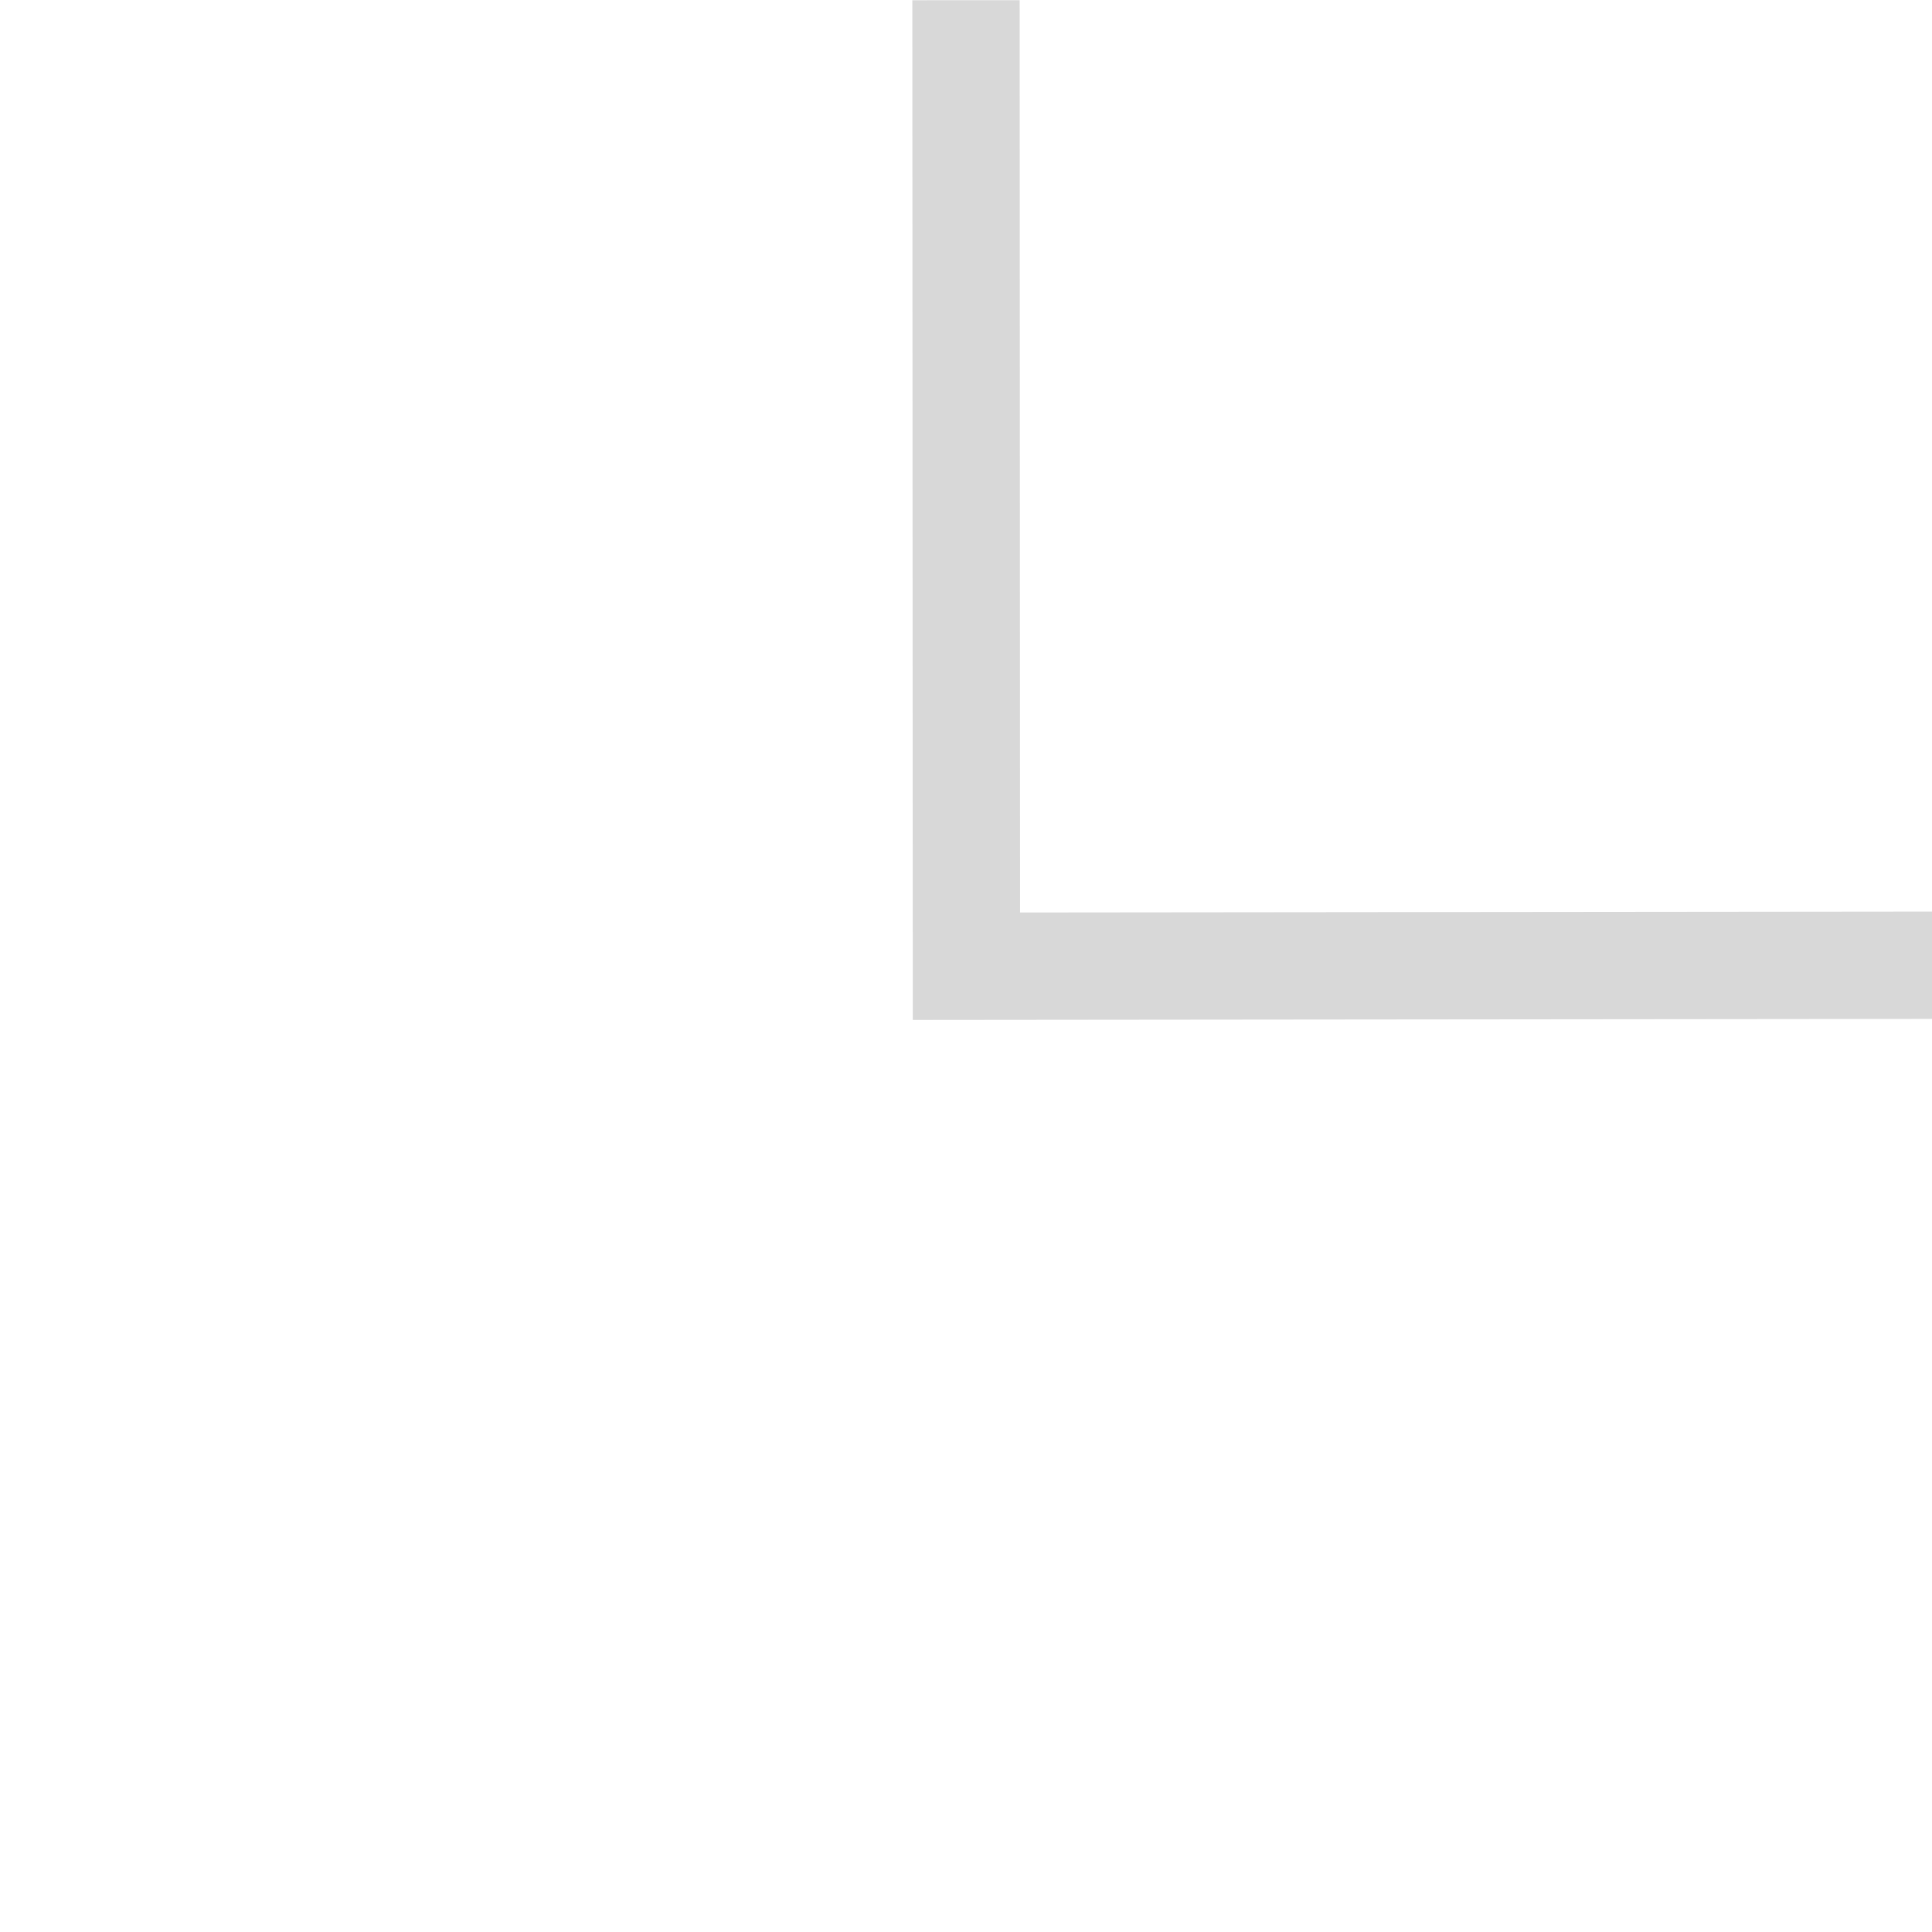 <?xml version="1.0" encoding="iso-8859-1"?>
<!-- Generator: Adobe Illustrator 21.1.0, SVG Export Plug-In . SVG Version: 6.00 Build 0)  -->
<svg version="1.1" xmlns="http://www.w3.org/2000/svg" xmlns:xlink="http://www.w3.org/1999/xlink" x="0px" y="0px"
	 viewBox="0 0 18 18" style="enable-background:new 0 0 18 18;" xml:space="preserve">
<g id="Ico" style="display:none;">
	<path style="fill:#D8D8D8;" d="M0.107,15.207c0-4.142,0-8.285,0-12.427c0.257-0.343,0.601-0.429,1.021-0.422
		c1.287,0.021,2.574,0.013,3.861,0.004C5.324,2.36,5.583,2.471,5.799,2.73c0.449,0.538,0.919,1.059,1.364,1.6
		c0.153,0.186,0.314,0.253,0.555,0.253c3.045-0.008,6.09-0.001,9.135-0.011c0.413-0.001,0.734,0.106,0.929,0.486
		c0,3.383,0,6.766,0,10.149c-0.257,0.344-0.603,0.422-1.022,0.421c-5.21-0.011-10.421-0.011-15.631,0
		C0.709,15.63,0.364,15.551,0.107,15.207z"/>
	<path style="fill:#D8D8D8;" d="M16.19,3.9c0.572-0.107,1.071,0.406,0.894,1.052c-0.809,2.946-1.595,5.899-2.39,8.849
		c-0.201,0.748-0.401,1.496-0.605,2.244c-0.128,0.47-0.481,0.737-0.968,0.738c-3.167,0.001-6.333,0.002-9.5-0.001
		C2.5,16.781,1.6,16.055,1.351,14.964c-0.083-0.365-0.063-0.727,0.036-1.087c1.034-3.777,2.067-7.553,3.1-11.33
		c0.18-0.659,0.626-1.009,1.304-1.009c2.904-0.001,5.808-0.001,8.711,0.001c0.595,0,0.966,0.491,0.808,1.071
		c-0.778,2.841-1.558,5.682-2.338,8.522c-0.228,0.829-0.456,1.658-0.683,2.488c-0.15,0.547-0.502,0.817-1.065,0.817
		c-2.739,0-5.477,0.001-8.216-0.003c-0.237,0-0.42,0.069-0.517,0.296c-0.085,0.198-0.023,0.417,0.169,0.592
		c0.221,0.201,0.48,0.304,0.782,0.304c2.898-0.001,5.795,0,8.693-0.001c0.551,0,0.903-0.278,1.049-0.812
		c0.983-3.582,1.968-7.163,2.953-10.744C16.153,4.011,16.173,3.954,16.19,3.9z M9.398,4.472C9.398,4.472,9.398,4.473,9.398,4.472
		c0.88,0.001,1.759,0.002,2.639,0c0.388-0.001,0.334,0.053,0.446-0.345c0.068-0.239,0.052-0.256-0.206-0.256
		c-1.79,0-3.58-0.001-5.37,0c-0.418,0-0.352-0.056-0.471,0.361c-0.06,0.211-0.036,0.24,0.194,0.24
		C7.553,4.472,8.475,4.472,9.398,4.472z M9.068,5.646c0.477,0,0.953,0.002,1.43-0.001c0.373-0.002,0.334,0.069,0.445-0.345
		c0.065-0.242,0.053-0.256-0.207-0.256c-0.978,0-1.956-0.002-2.934,0.001c-0.4,0.001-0.353-0.067-0.468,0.364
		c-0.057,0.213-0.04,0.237,0.175,0.238C8.029,5.647,8.548,5.646,9.068,5.646z"/>
	<g>
		<path style="display:inline;fill:#D8D8D8;" d="M17.26,7.152c-1.548,1.559-3.144,3.074-4.628,4.692
			c-0.912,0.994-1.925,1.657-3.261,1.85c-0.462,0.067-0.91,0.23-1.433,0.367c0.297-1.124,0.571-2.182,0.862-3.234
			c0.033-0.119,0.157-0.218,0.251-0.312c1.795-1.797,3.591-3.593,5.388-5.388c0.468-0.468,0.845-0.476,1.325-0.001
			c0.508,0.503,0.998,1.024,1.496,1.538C17.26,6.825,17.26,6.988,17.26,7.152z M10.236,11.78c1.596-1.6,3.153-3.155,4.694-4.725
			c0.08-0.081,0.082-0.334,0.015-0.443c-0.171-0.281-0.439-0.269-0.705-0.004c-1.442,1.441-2.883,2.883-4.323,4.326
			c-0.083,0.083-0.159,0.173-0.242,0.265C9.86,11.39,10.029,11.565,10.236,11.78z M8.841,12.463
			c-0.084,0.331-0.165,0.647-0.263,1.03c0.389-0.104,0.703-0.188,1.015-0.271C9.336,12.962,9.105,12.728,8.841,12.463z"/>
		<path style="display:inline;fill:#D8D8D8;" d="M2.445,15.44c3.579,0,7.135,0,10.759,0c0-0.599,0.04-1.194-0.011-1.782
			c-0.053-0.609,0.12-1.066,0.6-1.447c0.295-0.233,0.536-0.535,0.875-0.882c0.018,0.207,0.035,0.315,0.035,0.424
			c0.002,1.169,0.005,2.339,0,3.508c-0.005,1.096-0.599,1.682-1.696,1.682c-3.467,0.001-6.934,0.001-10.402,0
			c-1.072,0-1.666-0.593-1.666-1.664c-0.001-4.229-0.001-8.457,0-12.686c0-1.045,0.598-1.642,1.646-1.643
			c3.494-0.002,6.989-0.002,10.483,0c1.016,0.001,1.615,0.599,1.635,1.621c0.002,0.095-0.009,0.191,0.002,0.285
			c0.059,0.499-0.007,0.88-0.58,1.096c-0.328,0.123-0.569,0.475-0.912,0.779c0-0.796,0-1.522,0-2.298
			c-0.817,0-1.588-0.007-2.358,0.011c-0.068,0.002-0.157,0.155-0.193,0.254c-0.178,0.496-0.502,0.76-1.033,0.764
			c-1.21,0.01-2.42,0.012-3.63,0C5.402,3.458,5.104,3.167,4.901,2.453c-0.808,0-1.619,0-2.456,0
			C2.445,6.779,2.445,11.084,2.445,15.44z"/>
		<path style="display:inline;fill:#D8D8D8;" d="M3.735,6.377c0-0.402,0-0.725,0-1.08c2.711,0,5.408,0,8.167,0
			c0,0.22,0.026,0.448-0.006,0.668c-0.048,0.33-0.286,0.416-0.595,0.415C9.207,6.374,7.113,6.377,5.019,6.377
			C4.601,6.377,4.182,6.377,3.735,6.377z"/>
		<path style="display:inline;fill:#D8D8D8;" d="M10.311,7.709c-0.38,0.369-0.675,0.667-0.986,0.948
			C9.245,8.73,9.113,8.783,9.005,8.784c-1.71,0.007-3.42,0.004-5.13,0.001c-0.037,0-0.075-0.02-0.132-0.037c0-0.336,0-0.67,0-1.039
			C5.892,7.709,8.038,7.709,10.311,7.709z"/>
		<path style="display:inline;fill:#D8D8D8;" d="M3.745,11.217c0-0.389,0-0.733,0-1.101c1.367,0,2.717,0,4.097,0
			c-0.09,0.314-0.172,0.633-0.276,0.944c-0.022,0.066-0.126,0.15-0.192,0.15C6.172,11.22,4.97,11.217,3.745,11.217z"/>
		<path style="display:inline;fill:#D8D8D8;" d="M3.753,12.536c1.139,0,2.247,0,3.43,0c-0.089,0.336-0.164,0.643-0.257,0.944
			c-0.018,0.058-0.111,0.133-0.17,0.133c-0.997,0.008-1.995,0.006-3.002,0.006C3.753,13.229,3.753,12.887,3.753,12.536z"/>
	</g>
	<path style="fill:#D8D8D8;" d="M12.16,16.796c-3.748,0-7.496,0-11.244,0C0.91,16.728,0.9,16.661,0.9,16.593
		C0.899,12.967,0.899,9.341,0.899,5.715c0-0.062,0-0.124,0-0.191c0.053-0.005,0.089-0.012,0.125-0.011
		c1.795,0.003,3.589,0.004,5.384,0.01c0.363,0.001,0.726,0.024,1.088,0.025c0.108,0,0.249-0.001,0.317-0.064
		C8.089,5.23,8.342,4.951,8.602,4.68c0.006-0.006,0.005-0.019,0.013-0.054C8.31,4.334,8.002,4.023,7.678,3.732
		C7.42,3.501,7.304,3.233,7.317,2.884c0.026-0.715,0.028-1.431,0.041-2.146C7.358,0.709,7.365,0.68,7.371,0.64
		c0.062,0,0.114,0,0.167,0c3.11,0,6.221,0,9.331,0.001c0.062,0,0.125,0.01,0.187,0.015c0,3.222,0,6.443,0,9.665
		c-0.515,0.003-1.031,0.003-1.546,0.009c-0.3,0.004-0.599,0.019-0.898,0.024c-0.192,0.003-0.361-0.058-0.497-0.2
		c-0.233-0.242-0.466-0.485-0.702-0.725c-0.124-0.126-0.253-0.246-0.381-0.37c-0.17,0.137-0.322,0.266-0.482,0.386
		c-0.323,0.242-0.45,0.565-0.425,0.962c0.02,0.309,0.033,0.62,0.034,0.93c0.006,1.772,0.007,3.545,0.009,5.317
		C12.168,16.702,12.162,16.749,12.16,16.796z M15.415,2.256c-0.072,0-0.124,0-0.176,0c-2.021,0-4.042,0-6.063,0
		c-0.037,0-0.076-0.007-0.11,0.003c-0.031,0.009-0.07,0.028-0.083,0.054C8.924,2.427,8.979,2.751,9.07,2.843
		c0.426,0.43,0.855,0.857,1.279,1.289c0.18,0.183,0.35,0.375,0.501,0.538C9.258,6.292,7.678,7.902,6.046,9.565
		c0.706,0.647,1.43,1.31,2.173,1.99c1.551-1.542,3.163-3.144,4.779-4.751c0.04,0.035,0.073,0.06,0.102,0.089
		c0.458,0.458,0.915,0.916,1.372,1.374c0.104,0.104,0.205,0.213,0.318,0.306c0.181,0.148,0.39,0.194,0.625,0.127
		C15.415,6.556,15.415,4.417,15.415,2.256z M2.532,7.104c0,2.692,0,5.368,0,8.048c2.682,0,5.361,0,8.039,0c0-1.219,0-2.425,0-3.682
		c-0.821,0.812-1.611,1.593-2.407,2.379c-1.452-1.45-2.887-2.885-4.332-4.328C3.881,9.47,3.919,9.428,3.959,9.388
		c0.692-0.692,1.385-1.383,2.077-2.076c0.055-0.055,0.1-0.122,0.17-0.209C4.96,7.104,3.761,7.104,2.532,7.104z"/>
	<path style="fill:#D8D8D8;" d="M11.396,6.365c-0.377,0.183-0.75,0.364-1.124,0.545C9.249,7.406,8.227,7.904,7.201,8.396
		C7.1,8.445,7.072,8.496,7.086,8.604c0.014,0.109,0.008,0.223-0.003,0.334C7.075,9.024,7.09,9.072,7.177,9.114
		c1.388,0.676,2.773,1.356,4.159,2.035c0.018,0.009,0.038,0.015,0.064,0.025c0.062-0.054,0.125-0.113,0.192-0.167
		c0.675-0.548,1.598-0.613,2.338-0.165c0.728,0.441,1.113,1.303,0.945,2.119c-0.179,0.87-0.852,1.513-1.714,1.638
		c-1.297,0.187-2.425-0.892-2.302-2.209c0.009-0.098-0.03-0.132-0.106-0.169c-1.364-0.666-2.728-1.334-4.09-2.004
		c-0.091-0.045-0.145-0.039-0.223,0.032C5.312,11.285,3.504,10.763,3.1,9.285c-0.238-0.87,0.134-1.797,0.908-2.268
		c0.772-0.47,1.768-0.371,2.428,0.247c0.079,0.074,0.136,0.087,0.235,0.038c1.355-0.662,2.712-1.319,4.07-1.976
		c0.08-0.038,0.126-0.072,0.115-0.178c-0.118-1.176,0.807-2.197,1.997-2.211c1.143-0.014,2.083,0.926,2.059,2.059
		c-0.025,1.166-1.005,2.078-2.16,2.003C12.223,6.965,11.774,6.748,11.396,6.365z"/>
	<g>
		<path style="display:inline;fill:#D8D8D8;" d="M9.436,13.172c0.151-0.04,0.272-0.073,0.393-0.105
			c-0.1-0.101-0.189-0.191-0.291-0.294C9.505,12.901,9.474,13.024,9.436,13.172z"/>
		<path style="display:inline;fill:#D8D8D8;" d="M16.879,6.807c-0.402-0.004-0.805-0.001-1.207-0.001c-0.187,0-0.373,0-0.572,0
			c-0.005-0.054-0.012-0.081-0.01-0.107c0.049-0.72-0.483-1.306-1.324-1.292c-1.508,0.026-3.016,0.009-4.524,0.004
			c-0.111,0-0.232-0.036-0.331-0.088C8.166,4.933,7.427,4.531,6.682,4.141c-0.115-0.06-0.255-0.103-0.383-0.104
			C5.112,4.029,3.926,4.024,2.74,4.035C2.078,4.041,1.584,4.54,1.583,5.19c-0.004,3.07-0.003,6.139,0,9.209
			c0,0.352,0.148,0.644,0.417,0.871c0.247,0.208,0.539,0.27,0.854,0.27c1.916-0.002,3.832-0.001,5.747-0.001
			c1.755,0,3.51,0.001,5.264-0.001c0.579-0.001,0.981-0.284,1.181-0.819c0.853-2.283,1.707-4.566,2.56-6.849
			C17.825,7.285,17.503,6.814,16.879,6.807z M11.806,13.856c-0.002,0.424-0.232,0.651-0.656,0.651c-1.342,0-2.683,0-4.025,0
			c-0.415,0-0.645-0.23-0.645-0.644c0-1.636-0.001-3.272,0-4.909c0-0.404,0.232-0.635,0.637-0.636c1.352-0.001,2.704-0.001,4.056,0
			c0.393,0,0.625,0.232,0.633,0.627c0.001,0.037-0.003,0.074,0.001,0.11c0.023,0.193-0.003,0.341-0.224,0.424
			c-0.127,0.048-0.22,0.184-0.353,0.301c0-0.308,0-0.589,0-0.889c-0.316,0-0.614-0.003-0.912,0.004
			c-0.026,0.001-0.061,0.06-0.075,0.098c-0.069,0.192-0.194,0.294-0.4,0.296c-0.468,0.004-0.936,0.005-1.405,0
			C8.207,9.289,8.091,9.176,8.013,8.9c-0.313,0-0.627,0-0.95,0c0,1.674,0,3.339,0,5.025c1.385,0,2.761,0,4.163,0
			c0-0.232,0.016-0.462-0.004-0.689c-0.021-0.236,0.046-0.413,0.232-0.56c0.114-0.09,0.207-0.207,0.339-0.341
			c0.007,0.08,0.013,0.122,0.013,0.164C11.806,12.951,11.808,13.404,11.806,13.856z M7.566,12.291c0-0.151,0-0.284,0-0.426
			c0.529,0,1.052,0,1.585,0c-0.035,0.122-0.066,0.245-0.107,0.365c-0.009,0.026-0.049,0.058-0.074,0.058
			C8.505,12.292,8.04,12.291,7.566,12.291z M8.896,12.802c-0.035,0.13-0.063,0.249-0.1,0.365c-0.007,0.023-0.043,0.051-0.066,0.052
			c-0.386,0.003-0.772,0.002-1.162,0.002c0-0.151,0-0.283,0-0.419C8.01,12.802,8.438,12.802,8.896,12.802z M7.616,11.35
			c-0.014,0-0.029-0.008-0.051-0.014c0-0.13,0-0.259,0-0.402c0.831,0,1.662,0,2.541,0c-0.147,0.143-0.261,0.258-0.382,0.367
			c-0.031,0.028-0.082,0.049-0.124,0.049C8.939,11.352,8.278,11.351,7.616,11.35z M8.059,10.418c-0.162,0-0.324,0-0.497,0
			c0-0.155,0-0.281,0-0.418c1.049,0,2.093,0,3.16,0c0,0.085,0.01,0.173-0.002,0.258c-0.018,0.128-0.11,0.161-0.23,0.16
			C9.679,10.417,8.869,10.418,8.059,10.418z M12.795,10.718c-0.599,0.603-1.216,1.19-1.791,1.815
			c-0.353,0.385-0.745,0.641-1.262,0.716c-0.179,0.026-0.352,0.089-0.554,0.142c0.115-0.435,0.221-0.844,0.333-1.251
			c0.013-0.046,0.061-0.084,0.097-0.121c0.694-0.695,1.39-1.39,2.085-2.085c0.181-0.181,0.327-0.184,0.513,0
			c0.196,0.195,0.386,0.396,0.579,0.595C12.795,10.592,12.795,10.655,12.795,10.718z M14.563,6.801
			c-0.054,0.003-0.112,0.007-0.17,0.008C11.516,6.81,8.64,6.811,5.763,6.812c-0.182,0-0.365-0.006-0.547,0.004
			C4.939,6.831,4.732,6.977,4.631,7.229C4.46,7.656,4.306,8.091,4.155,8.525c-0.666,1.912-1.328,3.826-1.992,5.739
			c-0.013,0.039-0.028,0.077-0.043,0.115c-0.01-0.003-0.021-0.006-0.031-0.009c0-0.821,0-1.642,0-2.462c0-2.217,0-4.433,0-6.65
			c0-0.46,0.258-0.721,0.714-0.721c1.1,0,2.201-0.004,3.301,0.005c0.155,0.001,0.326,0.03,0.462,0.101
			c0.741,0.386,1.472,0.793,2.211,1.184c0.099,0.053,0.22,0.089,0.331,0.089c1.583,0.006,3.167,0.004,4.75,0.004
			C14.371,5.92,14.667,6.281,14.563,6.801z"/>
	</g>
	<path style="fill:#D8D8D8;" d="M9.271,16.922c-4.456,0.009-8.101-3.636-8.102-8.103C1.168,4.348,4.793,0.721,9.266,0.72
		c4.475-0.001,8.095,3.615,8.102,8.094C17.374,13.275,13.742,16.913,9.271,16.922z M10.683,14.793
		c0.242-0.037,0.488-0.041,0.708-0.119c0.248-0.088,0.488-0.22,0.701-0.374c0.188-0.136,0.339-0.325,0.496-0.5
		c0.048-0.054,0.073-0.137,0.088-0.211c0.024-0.119-0.006-0.264,0.052-0.358c0.119-0.19,0.272-0.362,0.429-0.524
		c0.217-0.224,0.347-0.469,0.253-0.786c-0.135-0.458,0.135-0.788,0.367-1.118c0.204-0.291,0.454-0.551,0.668-0.836
		c0.074-0.098,0.101-0.231,0.165-0.387c-0.161,0.021-0.272,0.028-0.38,0.053c-0.109,0.026-0.172-0.004-0.231-0.101
		c-0.1-0.162-0.216-0.314-0.329-0.468c-0.194-0.264-0.393-0.523-0.474-0.852c-0.041-0.166-0.114-0.325-0.174-0.487
		c-0.179-0.487-0.53-0.773-1.03-0.892c-0.213-0.051-0.421-0.123-0.632-0.18c-0.047-0.013-0.11-0.017-0.15,0.004
		c-0.348,0.181-0.695,0.109-1.041,0.005c-0.127-0.038-0.204-0.122-0.223-0.269C9.928,6.25,9.872,6.11,9.835,5.98
		c-0.176,0-0.34,0.036-0.479-0.008C9.114,5.896,8.906,5.949,8.684,6.034C8.486,6.11,8.271,6.22,8.073,6.204
		c-0.282-0.022-0.429,0.1-0.541,0.31C7.353,6.849,7.14,7.141,6.789,7.321c-0.097,0.05-0.166,0.167-0.232,0.264
		C6.372,7.857,6.412,8.175,6.381,8.482c-0.028,0.277,0.04,0.511,0.176,0.747c0.241,0.42,0.588,0.727,0.971,1.008
		c0.123,0.09,0.232,0.132,0.376,0.079c0.301-0.109,0.603-0.214,0.904-0.321c0.105-0.037,0.187-0.064,0.214,0.1
		c0.028,0.169,0.138,0.213,0.308,0.162c0.114-0.034,0.23-0.064,0.355-0.098c0.029,0.271,0.065,0.5,0.073,0.73
		c0.005,0.139,0.042,0.246,0.158,0.317c0.157,0.095,0.189,0.245,0.24,0.41c0.12,0.389,0.138,0.752-0.057,1.126
		c-0.087,0.167-0.059,0.369,0.082,0.518c0.233,0.248,0.321,0.567,0.422,0.873C10.671,14.331,10.658,14.554,10.683,14.793z
		 M10.167,4.753c0.198,0.109,0.363,0.202,0.53,0.291c0.17,0.09,0.292,0.213,0.352,0.403c0.03,0.096,0.096,0.18,0.146,0.269
		c0.019,0.006,0.039,0.012,0.058,0.018c-0.069-0.223,0.057-0.202,0.179-0.213c0.169-0.016,0.338-0.047,0.5-0.094
		c0.046-0.013,0.104-0.11,0.097-0.159c-0.039-0.257,0.115-0.369,0.313-0.456c0.087-0.038,0.181-0.065,0.262-0.113
		c0.134-0.079,0.262-0.085,0.405-0.01c-0.061,0.07-0.117,0.135-0.164,0.19c0.167,0.079,0.326,0.141,0.469,0.23
		c0.047,0.03,0.062,0.13,0.064,0.199c0.001,0.018-0.1,0.05-0.155,0.056c-0.058,0.006-0.118-0.014-0.177-0.02
		c-0.316-0.032-0.626-0.051-0.915,0.137c-0.142,0.093-0.202,0.191-0.114,0.336c0.114,0.188,0.24,0.369,0.375,0.542
		c0.026,0.033,0.127,0.031,0.181,0.012c0.089-0.032,0.168-0.092,0.258-0.144c0.012,0.216,0.022,0.404,0.032,0.59
		c-0.072,0.019-0.131,0.035-0.19,0.051c0.368,0.543,0.729,1.068,1.08,1.599c0.063,0.096,0.102,0.213,0.13,0.326
		c0.052,0.211,0.158,0.294,0.374,0.246c0.103-0.023,0.208-0.06,0.297-0.115c0.252-0.157,0.498-0.324,0.743-0.493
		c0.192-0.132,0.192-0.152,0.058-0.349c-0.033-0.049-0.07-0.098-0.095-0.151c-0.044-0.097-0.105-0.129-0.218-0.137
		c-0.116-0.008-0.262-0.051-0.333-0.133c-0.104-0.12-0.152-0.287-0.234-0.456c0.057,0.019,0.101,0.022,0.13,0.045
		c0.271,0.216,0.595,0.324,0.902,0.472c0.485,0.233,0.879,0.588,1,1.16c0.022,0.105,0.081,0.201,0.123,0.302
		c0.045-0.046,0.056-0.084,0.055-0.122c-0.021-0.422-0.01-0.849-0.071-1.265c-0.321-2.205-1.435-3.916-3.265-5.174
		C13.242,2.55,13.16,2.534,13.046,2.61c-0.154,0.102-0.417,0.011-0.489-0.152c-0.08-0.18-0.267-0.298-0.456-0.287
		c-0.415,0.024-0.83,0.093-1.245-0.017c-0.059-0.016-0.133-0.004-0.193,0.015c-0.334,0.105-0.669,0.209-0.998,0.327
		C9.46,2.57,9.325,2.823,9.372,3.001c0.006,0.002,0.011,0.006,0.017,0.005c0.366-0.047,0.351-0.038,0.543,0.278
		c0.055,0.091,0.225,0.125,0.35,0.153c0.042,0.009,0.115-0.072,0.157-0.125c0.081-0.103,0.15-0.216,0.234-0.34
		c0.038,0.071,0.061,0.112,0.082,0.155c0.106,0.224,0.096,0.426-0.025,0.527c-0.234,0.195-0.345,0.192-0.606-0.015
		c-0.033-0.026-0.065-0.052-0.097-0.079C9.819,3.389,9.701,3.372,9.509,3.563c-0.281,0.279-0.601,0.479-0.972,0.61
		C8.374,4.231,8.347,4.352,8.415,4.521c0.017,0.043,0.012,0.113-0.012,0.153C8.324,4.807,8.211,4.892,8.047,4.913
		C7.879,4.934,7.714,4.98,7.508,5.024c0,0.243-0.005,0.474,0.004,0.705c0.002,0.05,0.048,0.129,0.089,0.142
		C7.743,5.914,7.891,5.937,8.037,5.96C8.252,5.993,8.429,5.924,8.54,5.732c0.176-0.305,0.442-0.501,0.745-0.663
		c0.227-0.122,0.529-0.104,0.701,0.068c0.046,0.045,0.077,0.122,0.13,0.14c0.137,0.048,0.222,0.121,0.198,0.293
		c0.13-0.009,0.242-0.017,0.36-0.025C10.573,5.226,10.167,5.15,10.167,4.753z M2.087,10.456c-0.013,0.011-0.026,0.022-0.038,0.032
		c0.013,0.063,0.023,0.126,0.039,0.188c0.344,1.31,0.999,2.441,1.956,3.398c0.188,0.188,0.384,0.205,0.614,0.062
		c0.079-0.049,0.112-0.106,0.068-0.19c-0.088-0.167-0.063-0.331-0.003-0.499c0.056-0.157,0.122-0.314,0.148-0.476
		c0.017-0.107,0.008-0.273-0.059-0.326c-0.173-0.138-0.374-0.253-0.581-0.331c-0.336-0.127-0.621-0.285-0.754-0.648
		c-0.052-0.141-0.146-0.271-0.239-0.392C2.937,10.884,2.434,10.783,2.087,10.456z M3.336,4.441C2.397,5.656,1.922,7.03,1.879,8.554
		c0.047-0.111,0.086-0.228,0.09-0.347C1.984,7.755,2.05,7.326,2.33,6.945c0.179-0.243,0.318-0.516,0.474-0.777
		c0.031-0.053,0.054-0.111,0.103-0.215C2.79,5.991,2.723,6.013,2.618,6.047c0.067-0.086,0.101-0.152,0.154-0.194
		c0.154-0.121,0.315-0.235,0.475-0.349C3.465,5.349,3.51,5.207,3.405,4.955C3.338,4.793,3.228,4.638,3.336,4.441z M6.608,1.96
		C6.594,1.944,6.581,1.927,6.567,1.91c-0.85,0.333-1.612,0.808-2.285,1.425C4.241,3.373,4.228,3.442,4.2,3.502
		C4.333,3.527,4.445,3.537,4.548,3.57c0.136,0.044,0.359,0,0.456-0.105c0.298-0.322,0.591-0.649,0.899-0.961
		C6.03,2.374,6.19,2.276,6.336,2.165C6.426,2.096,6.517,2.028,6.608,1.96z M14.454,11.978c-0.019-0.003-0.039-0.006-0.058-0.009
		c-0.076,0.125-0.124,0.311-0.235,0.364c-0.264,0.125-0.38,0.315-0.423,0.586c-0.016,0.103-0.082,0.197-0.114,0.299
		c-0.021,0.066-0.037,0.142-0.026,0.209c0.01,0.064,0.048,0.132,0.095,0.177c0.015,0.014,0.101-0.039,0.148-0.07
		c0.411-0.275,0.512-0.711,0.587-1.157C14.45,12.247,14.446,12.112,14.454,11.978z M8.128,3.088C7.73,3.142,7.912,3.47,7.842,3.682
		C7.754,3.655,7.678,3.632,7.6,3.608C7.512,3.755,7.417,3.887,7.666,4.059c0.049-0.082,0.104-0.175,0.182-0.305
		C7.86,3.884,7.865,3.947,7.873,4.038c0.28-0.081,0.589-0.028,0.79-0.294C8.481,3.52,8.305,3.305,8.128,3.088z"/>
	<g>
		<path style="display:inline;fill:#D8D8D8;" d="M10.269,1.016c0,0.179,0,0.357,0,0.545c-0.774,0-1.523,0-2.297,0
			c0-0.188,0-0.366,0-0.545C8.738,1.016,9.504,1.016,10.269,1.016z"/>
		<path style="fill:#D8D8D8;" d="M6.011,2.23C5.81,2.89,5.611,3.544,5.408,4.209c2.481,0,4.942,0,7.424,0
			c-0.202-0.662-0.4-1.312-0.598-1.958c0.012-0.013,0.019-0.026,0.025-0.026c0.486,0,0.973-0.023,1.457,0.007
			c0.476,0.03,0.839,0.476,0.84,0.976c0.002,0.993,0.001,1.987,0.001,2.98c0,3.228,0,6.457-0.001,9.685
			c0,0.537-0.321,0.934-0.828,1.024c-0.071,0.013-0.144,0.013-0.216,0.013c-2.928,0.001-5.857,0.001-8.785,0
			c-0.627,0-1.045-0.415-1.045-1.037c0-4.201,0-8.402,0.001-12.604c0-0.527,0.279-0.908,0.748-1.027
			c0.02-0.005,0.04-0.014,0.06-0.014C4.993,2.23,5.493,2.23,6.011,2.23z M5.003,12.169c2.751,0,5.493,0,8.236,0
			c0-0.219,0-0.423,0-0.633c-2.751,0-5.494,0-8.236,0C5.003,11.754,5.003,11.959,5.003,12.169z M13.243,13.054
			c-2.757,0-5.499,0-8.24,0c0,0.219,0,0.424,0,0.632c2.751,0,5.494,0,8.24,0C13.243,13.471,13.243,13.27,13.243,13.054z
			 M5.001,6.098c2.752,0,5.491,0,8.235,0c0-0.217,0-0.426,0-0.637c-2.749,0-5.488,0-8.235,0C5.001,5.674,5.001,5.879,5.001,6.098z
			 M13.242,6.984c-2.757,0-5.498,0-8.238,0c0,0.219,0,0.423,0,0.628c2.752,0,5.493,0,8.238,0
			C13.242,7.398,13.242,7.198,13.242,6.984z M13.242,8.497c-2.753,0-5.492,0-8.238,0c0,0.217,0,0.425,0,0.635
			c2.752,0,5.494,0,8.238,0C13.242,8.917,13.242,8.717,13.242,8.497z M13.241,10.021c-2.756,0-5.497,0-8.238,0
			c0,0.219,0,0.423,0,0.63c2.751,0,5.493,0,8.238,0C13.241,10.437,13.241,10.237,13.241,10.021z M13.242,14.572
			c-2.757,0-5.498,0-8.238,0c0,0.219,0,0.424,0,0.629c2.751,0,5.493,0,8.238,0C13.242,14.986,13.242,14.786,13.242,14.572z"/>
		<path style="fill:#D8D8D8;" d="M5.853,3.879c0.125-0.407,0.245-0.801,0.365-1.194C6.296,2.428,6.381,2.172,6.45,1.913
			c0.035-0.132,0.094-0.175,0.234-0.174c1.572,0.006,3.145,0.004,4.717,0.004c0.332,0,0.333,0,0.431,0.318
			c0.175,0.567,0.348,1.135,0.522,1.703c0.01,0.033,0.018,0.067,0.031,0.115C10.208,3.879,8.043,3.879,5.853,3.879z"/>
	</g>
</g>
<g id="Nav">
	<polyline style="fill:none;stroke:#D8D8D8;stroke-miterlimit:10;" points="9,0.002 9.004,9.002 18.008,8.993 	"/>
</g>
</svg>
